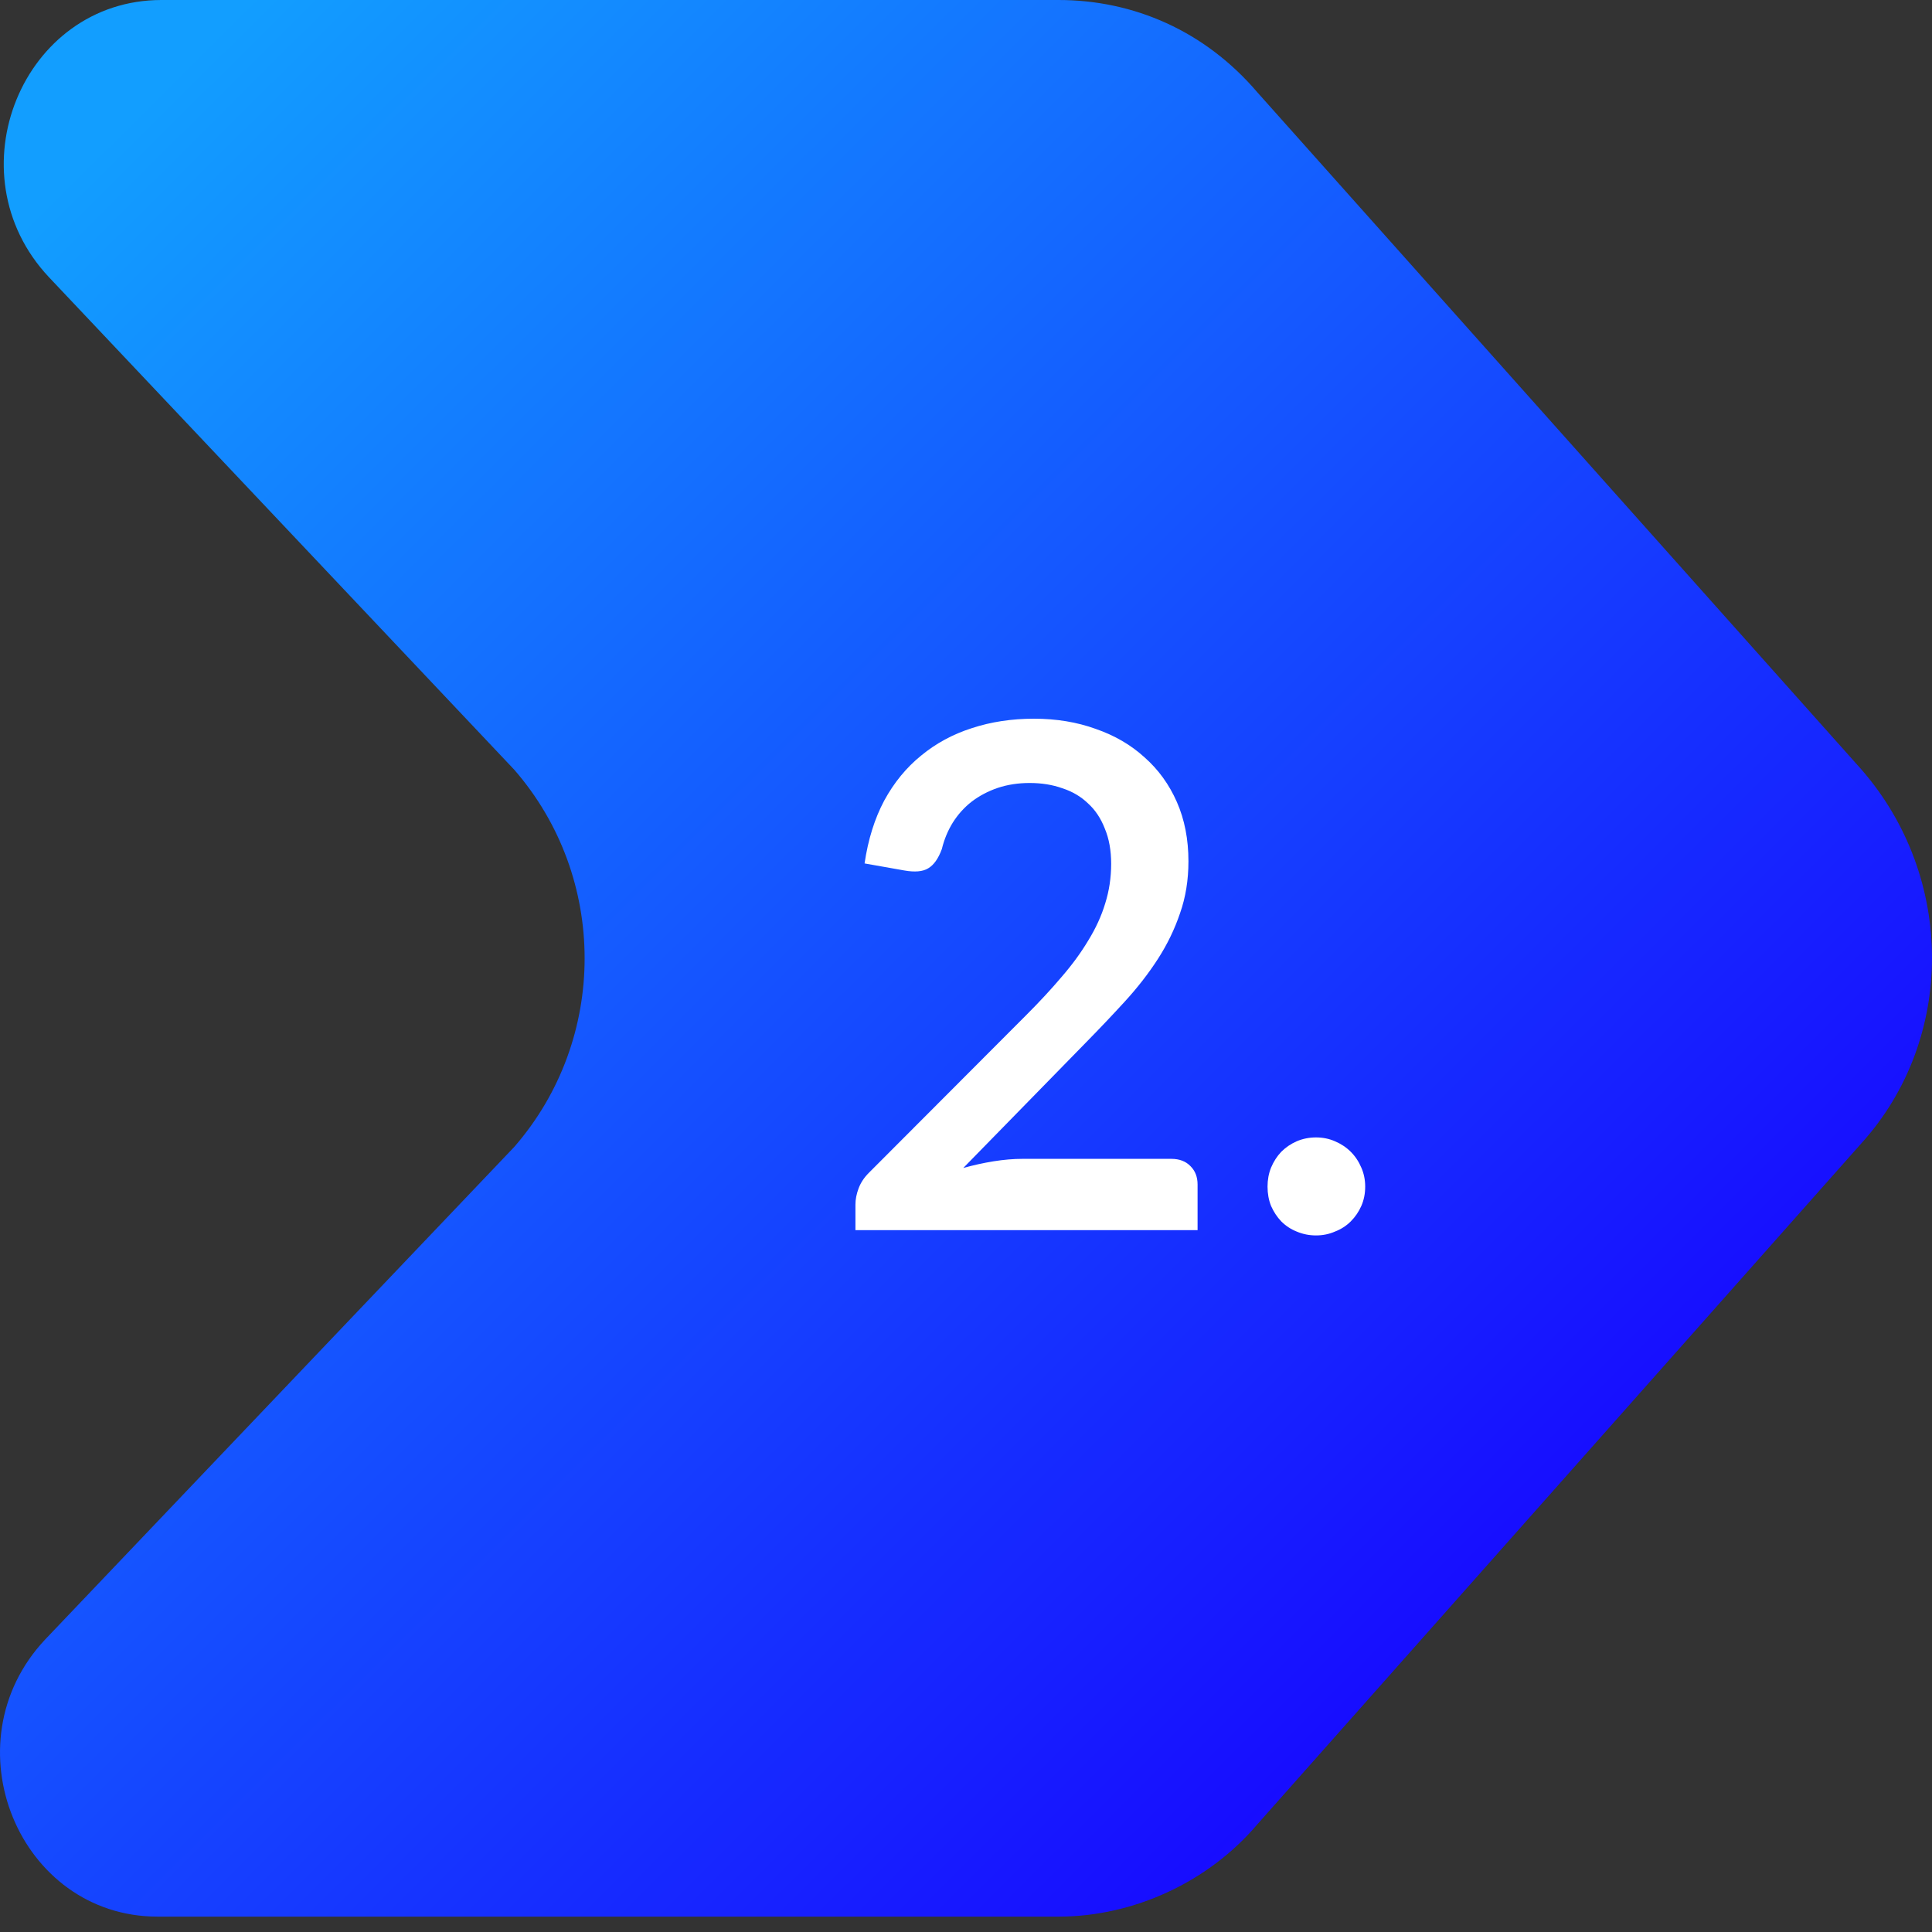 <svg width="66" height="66" viewBox="0 0 66 66" fill="none" xmlns="http://www.w3.org/2000/svg">
<rect x="0" y="0" width="66" height="66" fill="#333333" stroke="none"/>
<path d="M63.596 26.295L42.954 3.155C41.159 1.052 38.723 0 36.159 0H5.516C0.772 0 -1.664 5.916 1.669 9.466L17.568 26.295C20.773 29.977 20.773 35.499 17.568 39.18L1.541 56.009C-1.792 59.559 0.644 65.475 5.388 65.475H36.159C38.723 65.475 41.287 64.292 42.954 62.32L63.596 39.048C66.801 35.499 66.801 29.977 63.596 26.295Z" fill="url(#paint0_linear_1086_660)"/>
<path d="M40.011 39.588C40.291 39.588 40.511 39.672 40.671 39.84C40.831 40 40.911 40.208 40.911 40.464V42.024H29.223V41.148C29.223 40.972 29.259 40.788 29.331 40.596C29.403 40.404 29.519 40.228 29.679 40.068L35.055 34.68C35.511 34.224 35.915 33.788 36.267 33.372C36.627 32.956 36.931 32.54 37.179 32.124C37.435 31.708 37.627 31.288 37.755 30.864C37.891 30.432 37.959 29.98 37.959 29.508C37.959 29.052 37.887 28.652 37.743 28.308C37.607 27.956 37.415 27.668 37.167 27.444C36.927 27.212 36.635 27.04 36.291 26.928C35.955 26.808 35.583 26.748 35.175 26.748C34.783 26.748 34.419 26.804 34.083 26.916C33.755 27.028 33.459 27.184 33.195 27.384C32.939 27.584 32.723 27.824 32.547 28.104C32.379 28.376 32.255 28.676 32.175 29.004C32.055 29.332 31.899 29.552 31.707 29.664C31.523 29.776 31.251 29.8 30.891 29.736L29.535 29.496C29.655 28.68 29.879 27.964 30.207 27.348C30.543 26.732 30.963 26.22 31.467 25.812C31.971 25.396 32.547 25.084 33.195 24.876C33.851 24.66 34.559 24.552 35.319 24.552C36.087 24.552 36.791 24.668 37.431 24.9C38.079 25.124 38.635 25.448 39.099 25.872C39.571 26.288 39.939 26.796 40.203 27.396C40.467 27.996 40.599 28.672 40.599 29.424C40.599 30.064 40.503 30.656 40.311 31.2C40.127 31.744 39.875 32.264 39.555 32.76C39.235 33.256 38.859 33.74 38.427 34.212C38.003 34.676 37.555 35.148 37.083 35.628L32.907 39.9C33.251 39.804 33.595 39.728 33.939 39.672C34.291 39.616 34.623 39.588 34.935 39.588H40.011ZM43.301 40.536C43.301 40.304 43.341 40.088 43.421 39.888C43.509 39.68 43.625 39.5 43.769 39.348C43.921 39.196 44.097 39.076 44.297 38.988C44.505 38.9 44.725 38.856 44.957 38.856C45.189 38.856 45.405 38.9 45.605 38.988C45.813 39.076 45.993 39.196 46.145 39.348C46.297 39.5 46.417 39.68 46.505 39.888C46.593 40.088 46.637 40.304 46.637 40.536C46.637 40.776 46.593 40.996 46.505 41.196C46.417 41.396 46.297 41.572 46.145 41.724C45.993 41.876 45.813 41.992 45.605 42.072C45.405 42.16 45.189 42.204 44.957 42.204C44.725 42.204 44.505 42.16 44.297 42.072C44.097 41.992 43.921 41.876 43.769 41.724C43.625 41.572 43.509 41.396 43.421 41.196C43.341 40.996 43.301 40.776 43.301 40.536Z" fill="white"/>
<defs>
<linearGradient id="paint0_linear_1086_660" x1="4.164" y1="4.276" x2="56.657" y2="57.05" gradientUnits="userSpaceOnUse">
<stop stop-color="#129EFF"/>
<stop offset="1" stop-color="#1800FF"/>
</linearGradient>
</defs>
</svg>

